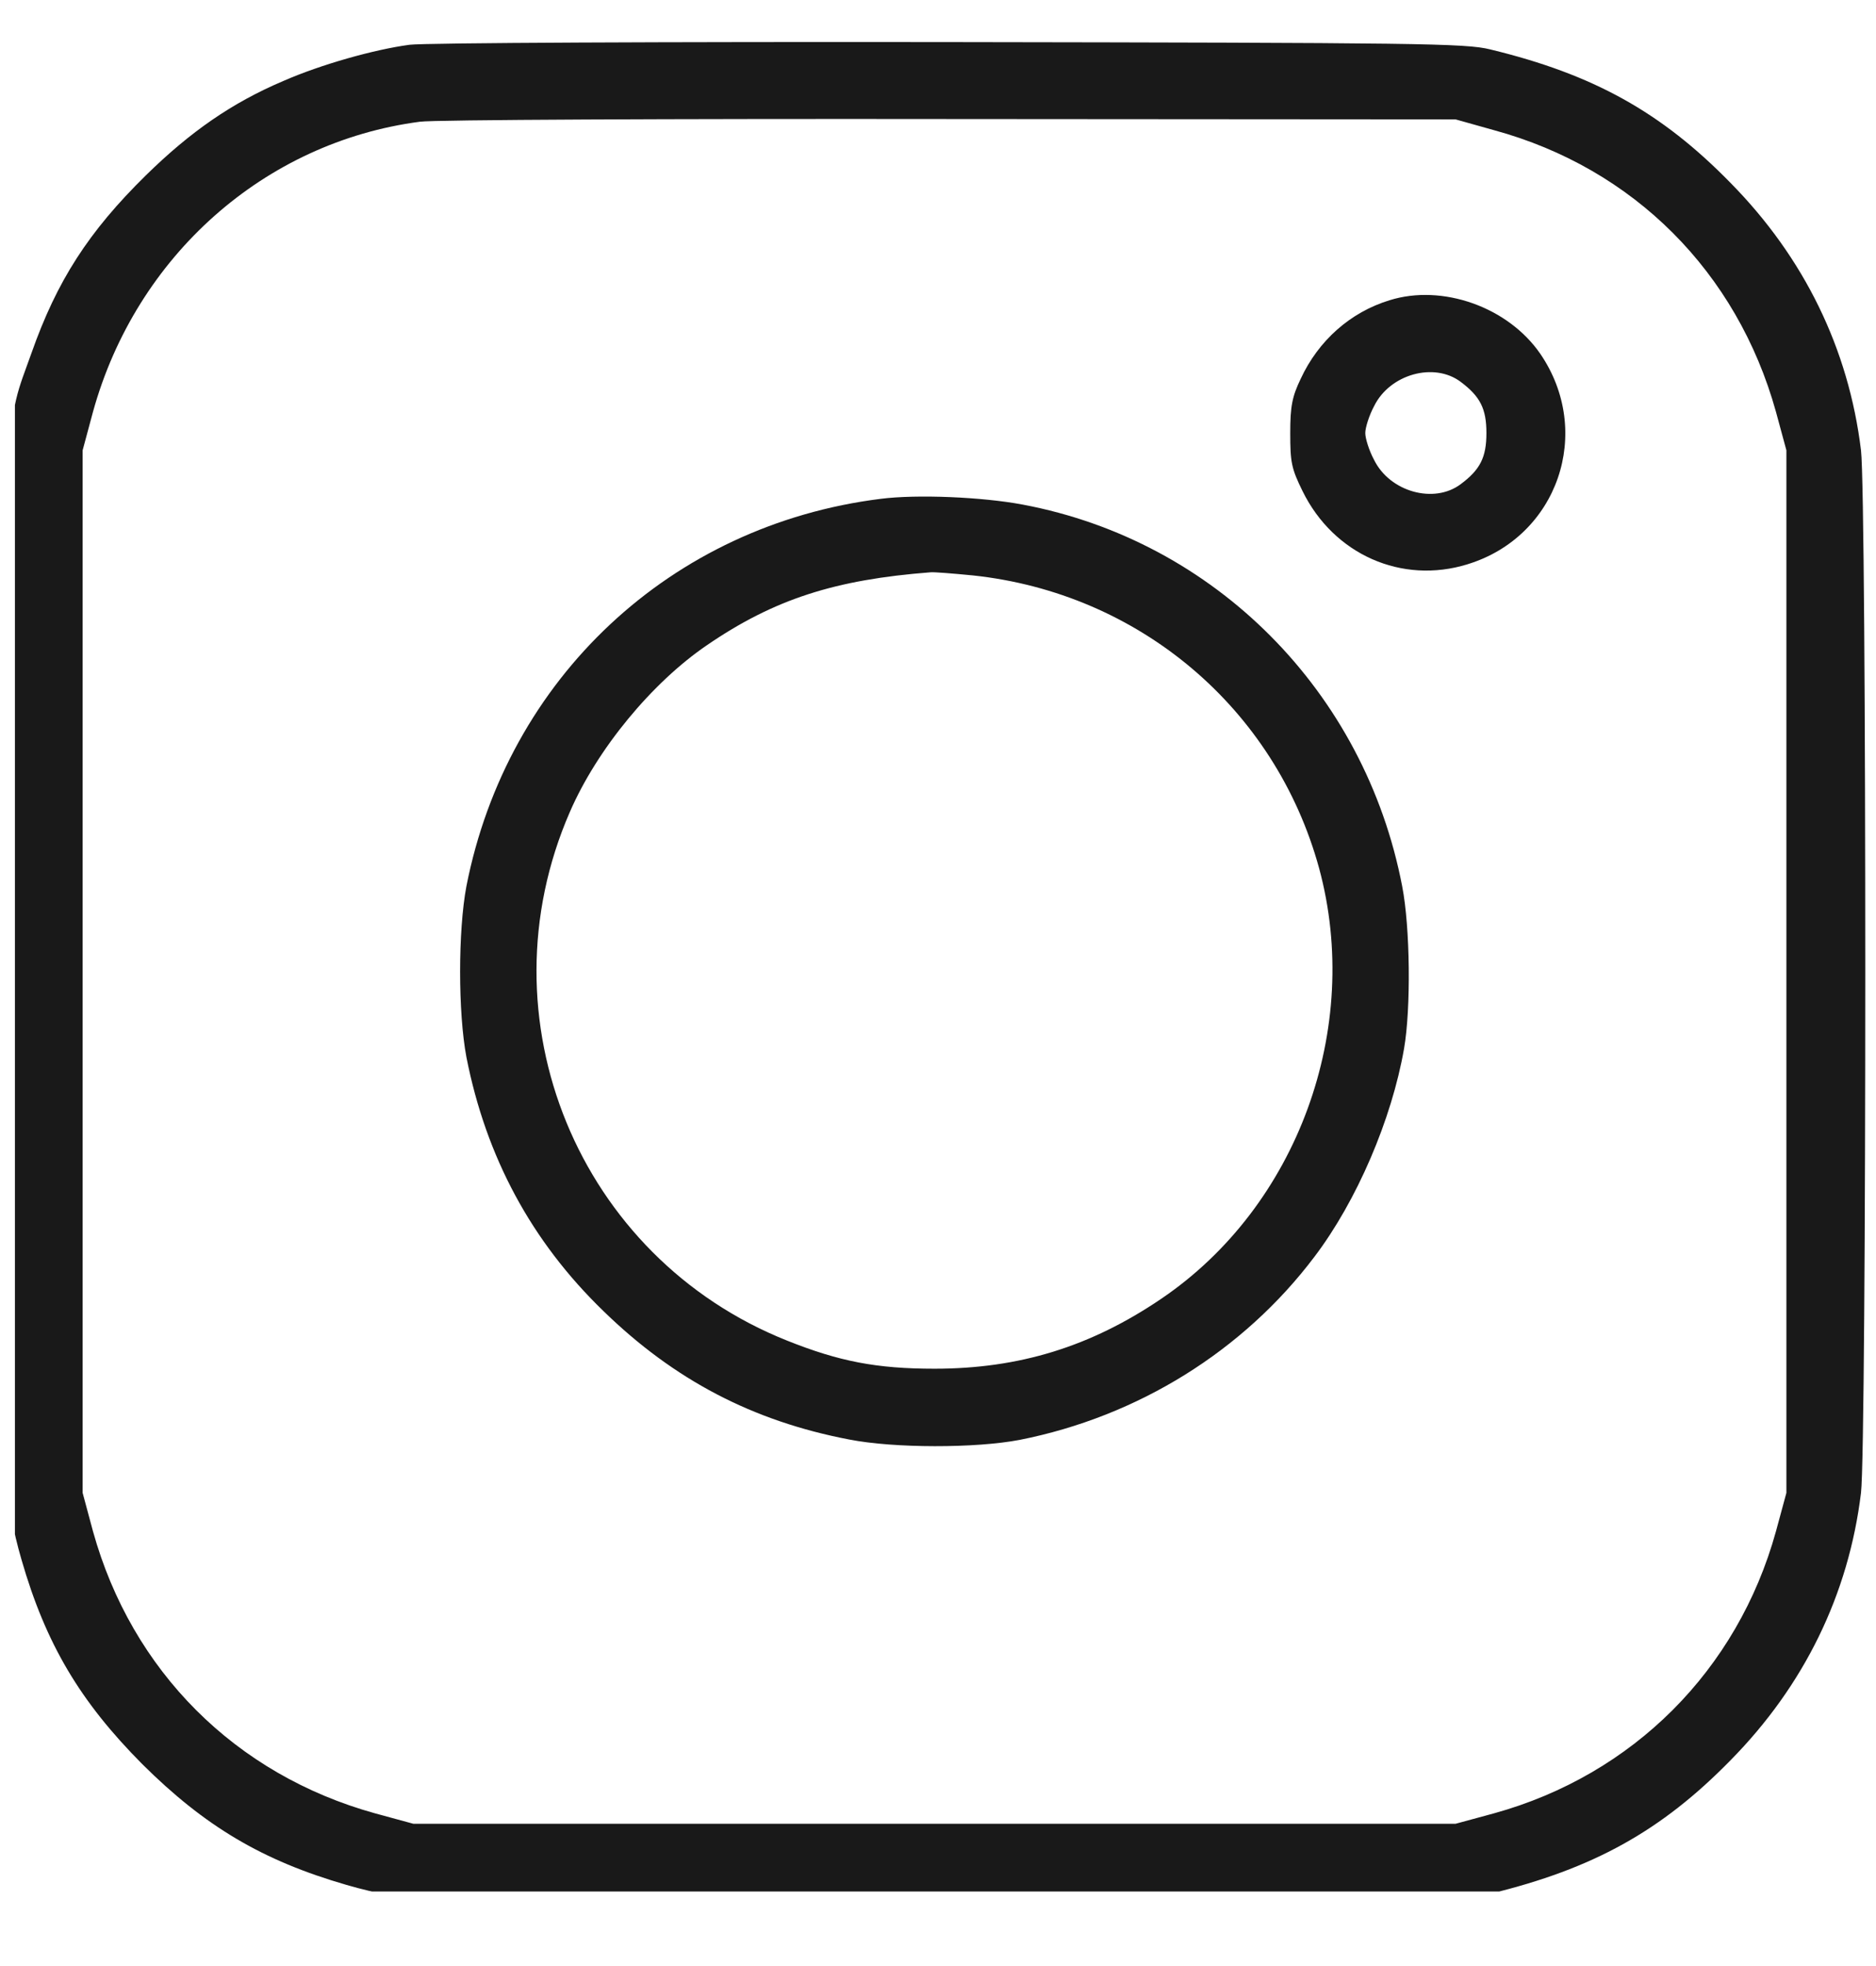 <?xml version="1.0" encoding="UTF-8"?> <svg xmlns="http://www.w3.org/2000/svg" width="21" height="22" viewBox="0 0 21 22" fill="none"><g clip-path="url(#clip0_98_291)"><path d="M4.584 0.501C4.193 0.553 3.594 0.721 3.172 0.906C2.595 1.151 2.131 1.474 1.635 1.96C0.99 2.593 0.637 3.144 0.353 3.949C0.051 4.802 0.068 4.35 0.051 10.592C0.038 16.589 0.043 16.761 0.241 17.454C0.512 18.393 0.895 19.039 1.592 19.74C2.294 20.438 2.94 20.821 3.878 21.092C4.571 21.29 4.744 21.294 10.741 21.282C15.872 21.264 16.406 21.26 16.682 21.191C17.835 20.911 18.597 20.489 19.372 19.697C20.195 18.862 20.694 17.842 20.832 16.705C20.896 16.167 20.896 5.577 20.832 5.039C20.694 3.902 20.195 2.882 19.372 2.047C18.597 1.254 17.835 0.832 16.682 0.553C16.406 0.484 15.881 0.479 10.633 0.471C7.473 0.467 4.752 0.479 4.584 0.501ZM16.725 1.457C18.288 1.883 19.445 3.045 19.88 4.608L19.997 5.039V10.872V16.705L19.88 17.136C19.45 18.69 18.279 19.861 16.725 20.291L16.294 20.408H10.461H4.627L4.197 20.291C2.634 19.857 1.476 18.699 1.041 17.136L0.925 16.705V10.872V5.039L1.041 4.608C1.524 2.864 2.961 1.59 4.701 1.362C4.851 1.34 7.52 1.328 10.633 1.332L16.294 1.336L16.725 1.457Z" fill="black" fill-opacity="0.9"></path><path d="M15.554 3.36C15.115 3.494 14.758 3.812 14.56 4.239C14.465 4.437 14.443 4.544 14.443 4.846C14.443 5.173 14.456 5.242 14.581 5.496C14.93 6.206 15.692 6.542 16.428 6.314C17.44 6.004 17.84 4.833 17.242 3.959C16.88 3.434 16.144 3.175 15.554 3.36ZM16.351 4.273C16.57 4.437 16.639 4.574 16.639 4.846C16.639 5.117 16.57 5.255 16.351 5.418C16.053 5.642 15.558 5.504 15.382 5.147C15.326 5.044 15.283 4.906 15.283 4.846C15.283 4.785 15.326 4.648 15.382 4.544C15.558 4.187 16.053 4.049 16.351 4.273Z" fill="black" fill-opacity="0.9"></path><path d="M9.858 5.582C7.512 5.875 5.678 7.588 5.221 9.917C5.127 10.417 5.127 11.329 5.221 11.829C5.441 12.948 5.949 13.891 6.754 14.67C7.546 15.441 8.424 15.901 9.505 16.108C10.009 16.207 10.921 16.207 11.416 16.112C12.738 15.85 13.918 15.118 14.714 14.063C15.188 13.439 15.579 12.526 15.717 11.734C15.795 11.286 15.786 10.378 15.696 9.917C15.278 7.739 13.599 6.051 11.451 5.647C10.999 5.561 10.263 5.53 9.858 5.582ZM10.891 6.439C12.751 6.637 14.275 7.924 14.766 9.715C15.252 11.506 14.525 13.499 13.001 14.532C12.209 15.07 11.408 15.316 10.461 15.316C9.811 15.316 9.393 15.234 8.812 15.002C6.474 14.072 5.372 11.394 6.379 9.086C6.685 8.38 7.301 7.636 7.916 7.218C8.665 6.706 9.346 6.486 10.418 6.404C10.452 6.4 10.667 6.417 10.891 6.439Z" fill="black" fill-opacity="0.9"></path></g><defs><clipPath id="clip0_98_291"><rect width="20.833" height="20.833" fill="white" transform="translate(0.167 0.333)"></rect></clipPath></defs></svg> 